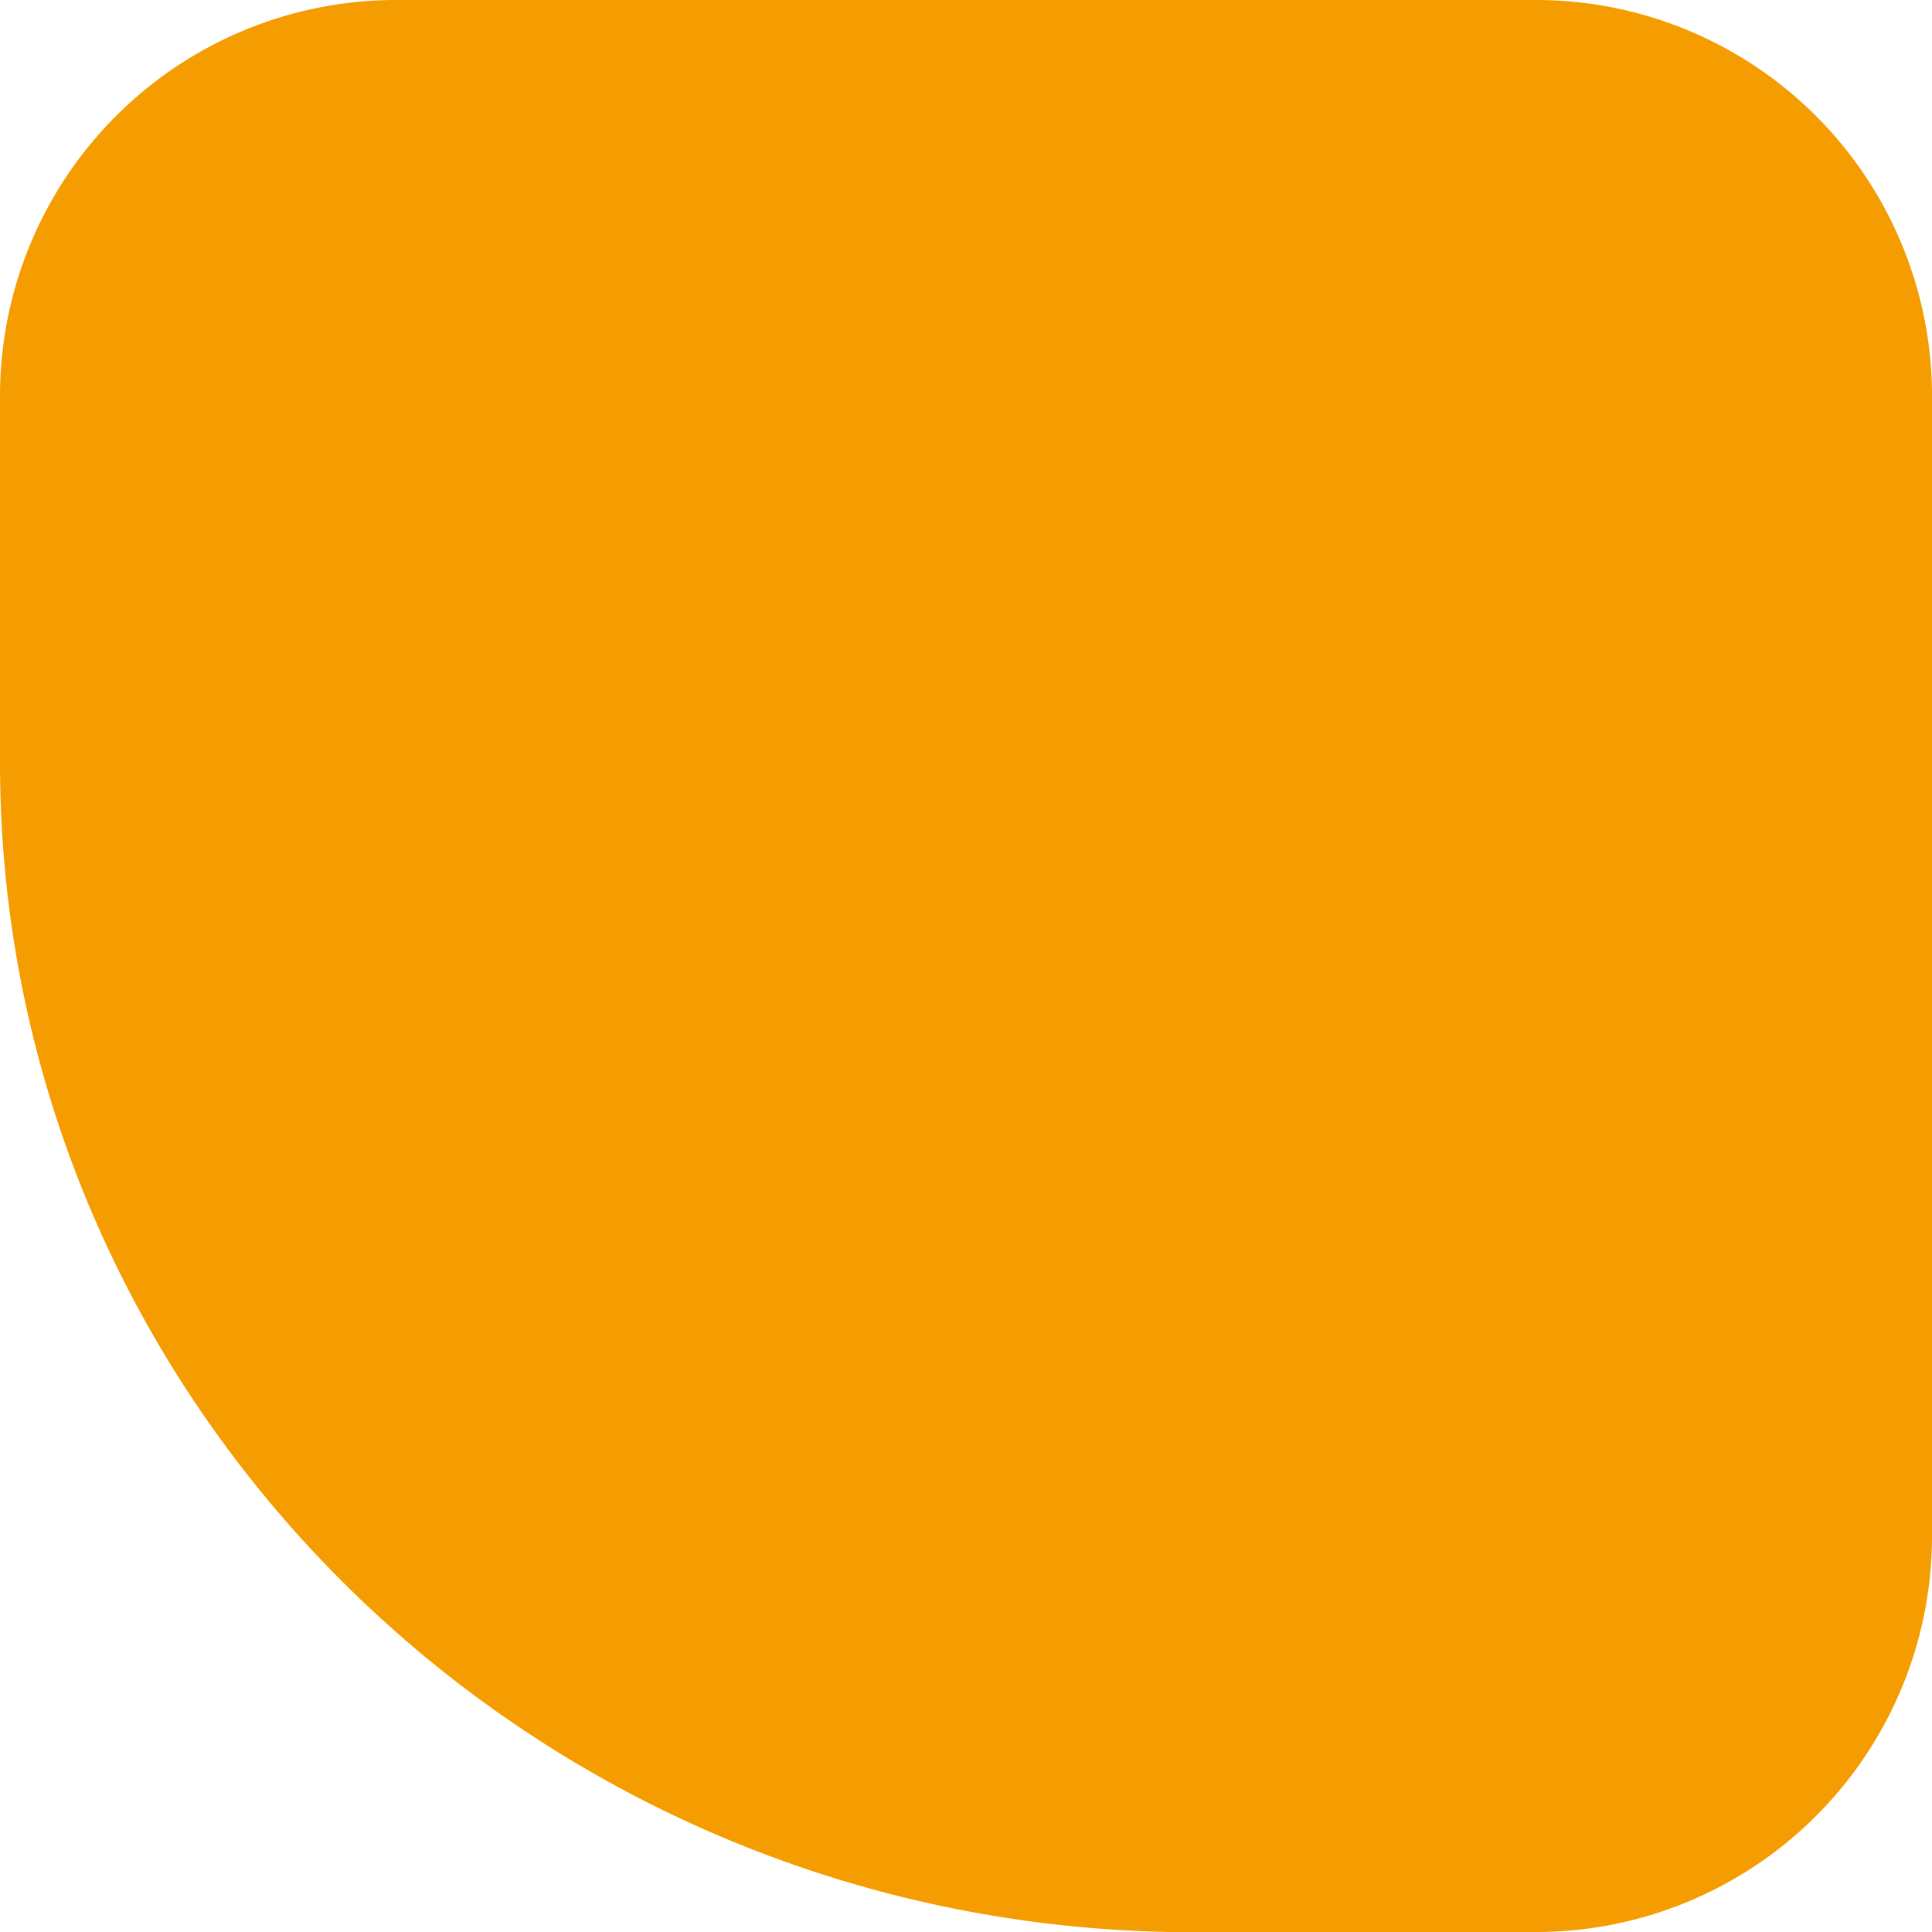 <svg xmlns="http://www.w3.org/2000/svg" width="100" height="100" viewBox="0 0 100 100"><path id="Pfad_2" data-name="Pfad 2" d="M20.395,20.3H79.605A20.5,20.5,0,0,1,100,40.695V99.905A20.5,20.5,0,0,1,79.605,120.3H60.526C26.974,119.642,0,92.668,0,59.774V40.695A20.5,20.5,0,0,1,20.395,20.3Z" transform="translate(0 -20.3)" fill="#F59C00"></path></svg>